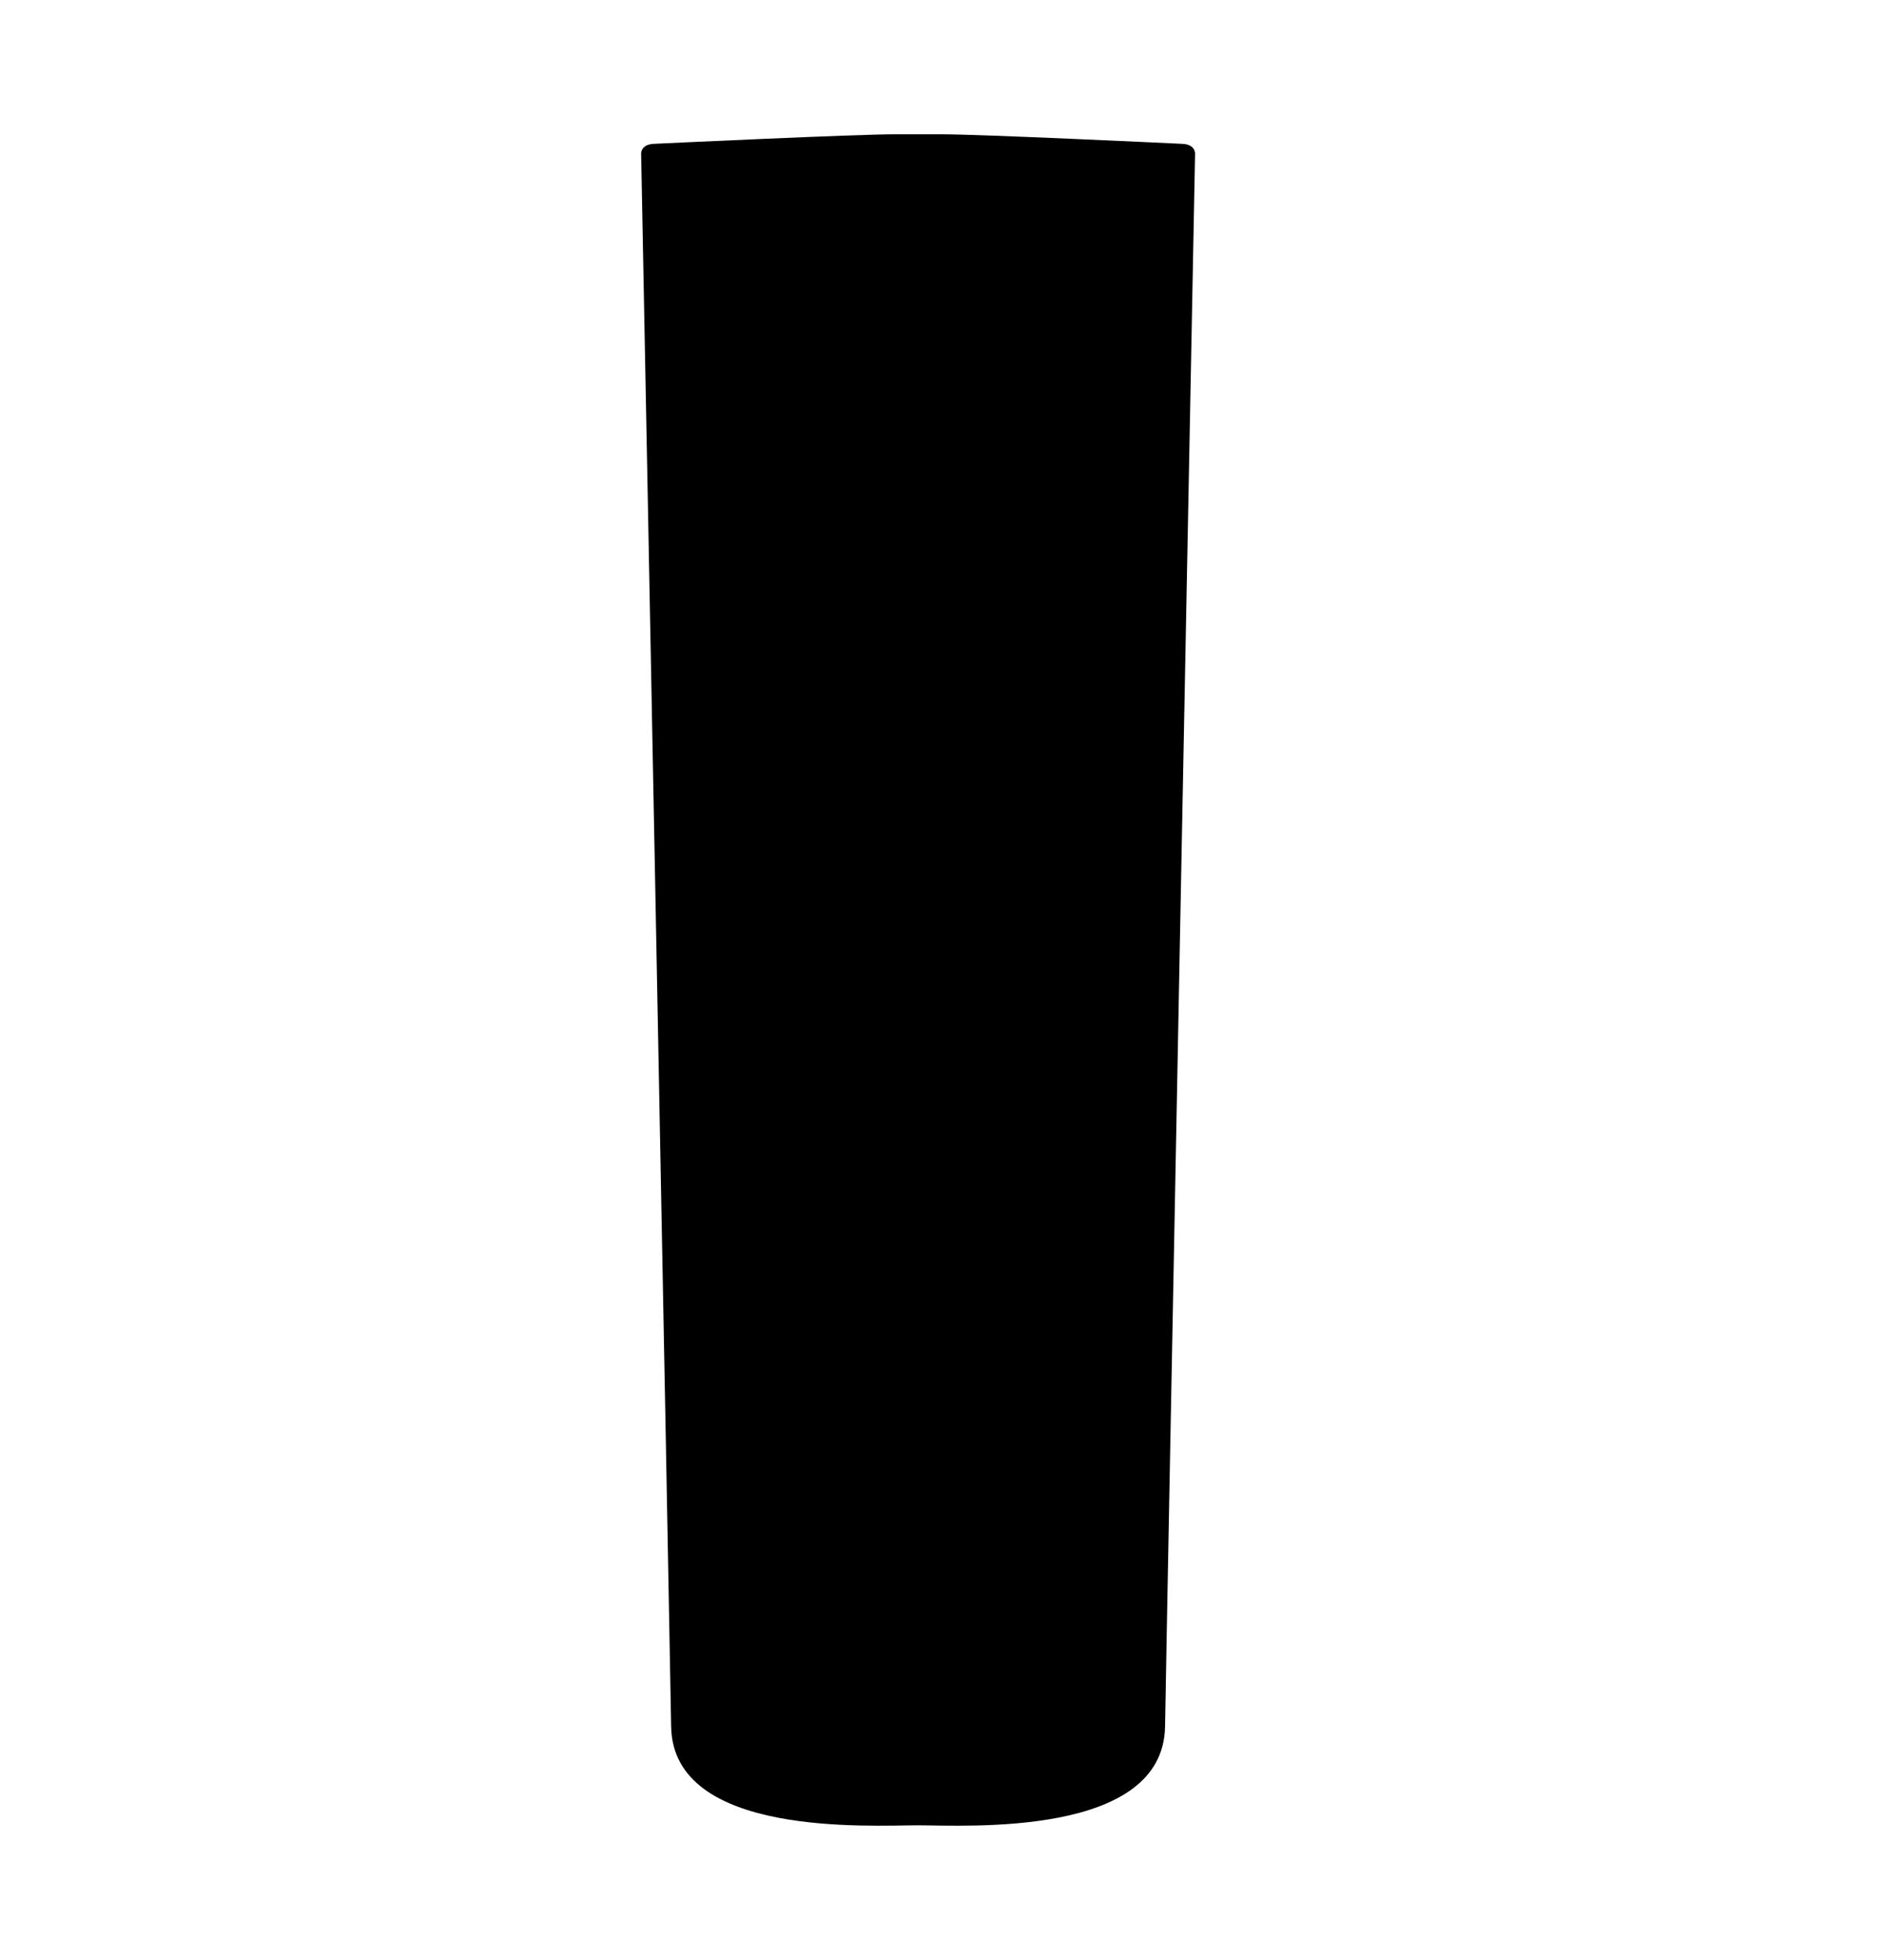 <?xml version="1.0" encoding="utf-8"?>
<!-- Generator: Adobe Illustrator 16.0.0, SVG Export Plug-In . SVG Version: 6.00 Build 0)  -->
<!DOCTYPE svg PUBLIC "-//W3C//DTD SVG 1.1//EN" "http://www.w3.org/Graphics/SVG/1.1/DTD/svg11.dtd">
<svg version="1.1" id="Calque_1" xmlns="http://www.w3.org/2000/svg" xmlns:xlink="http://www.w3.org/1999/xlink" x="0px" y="0px"
	 width="400px" height="416px" viewBox="0 0 400 416" enable-background="new 0 0 400 416" xml:space="preserve">
<path d="M194.924,387.411c-10.115,0-52.067,2.618-52.43-20.982c-0.38-23.596-6.369-333.716-6.369-333.716s-0.215-2.04,2.669-2.183
	c2.875-0.136,42.831-2.028,51.117-2.028h10.022c8.287,0,48.246,1.892,51.123,2.032c2.884,0.14,2.672,2.184,2.672,2.184
	s-5.996,310.12-6.369,333.717C246.982,390.034,205.035,387.411,194.924,387.411"/>
</svg>
